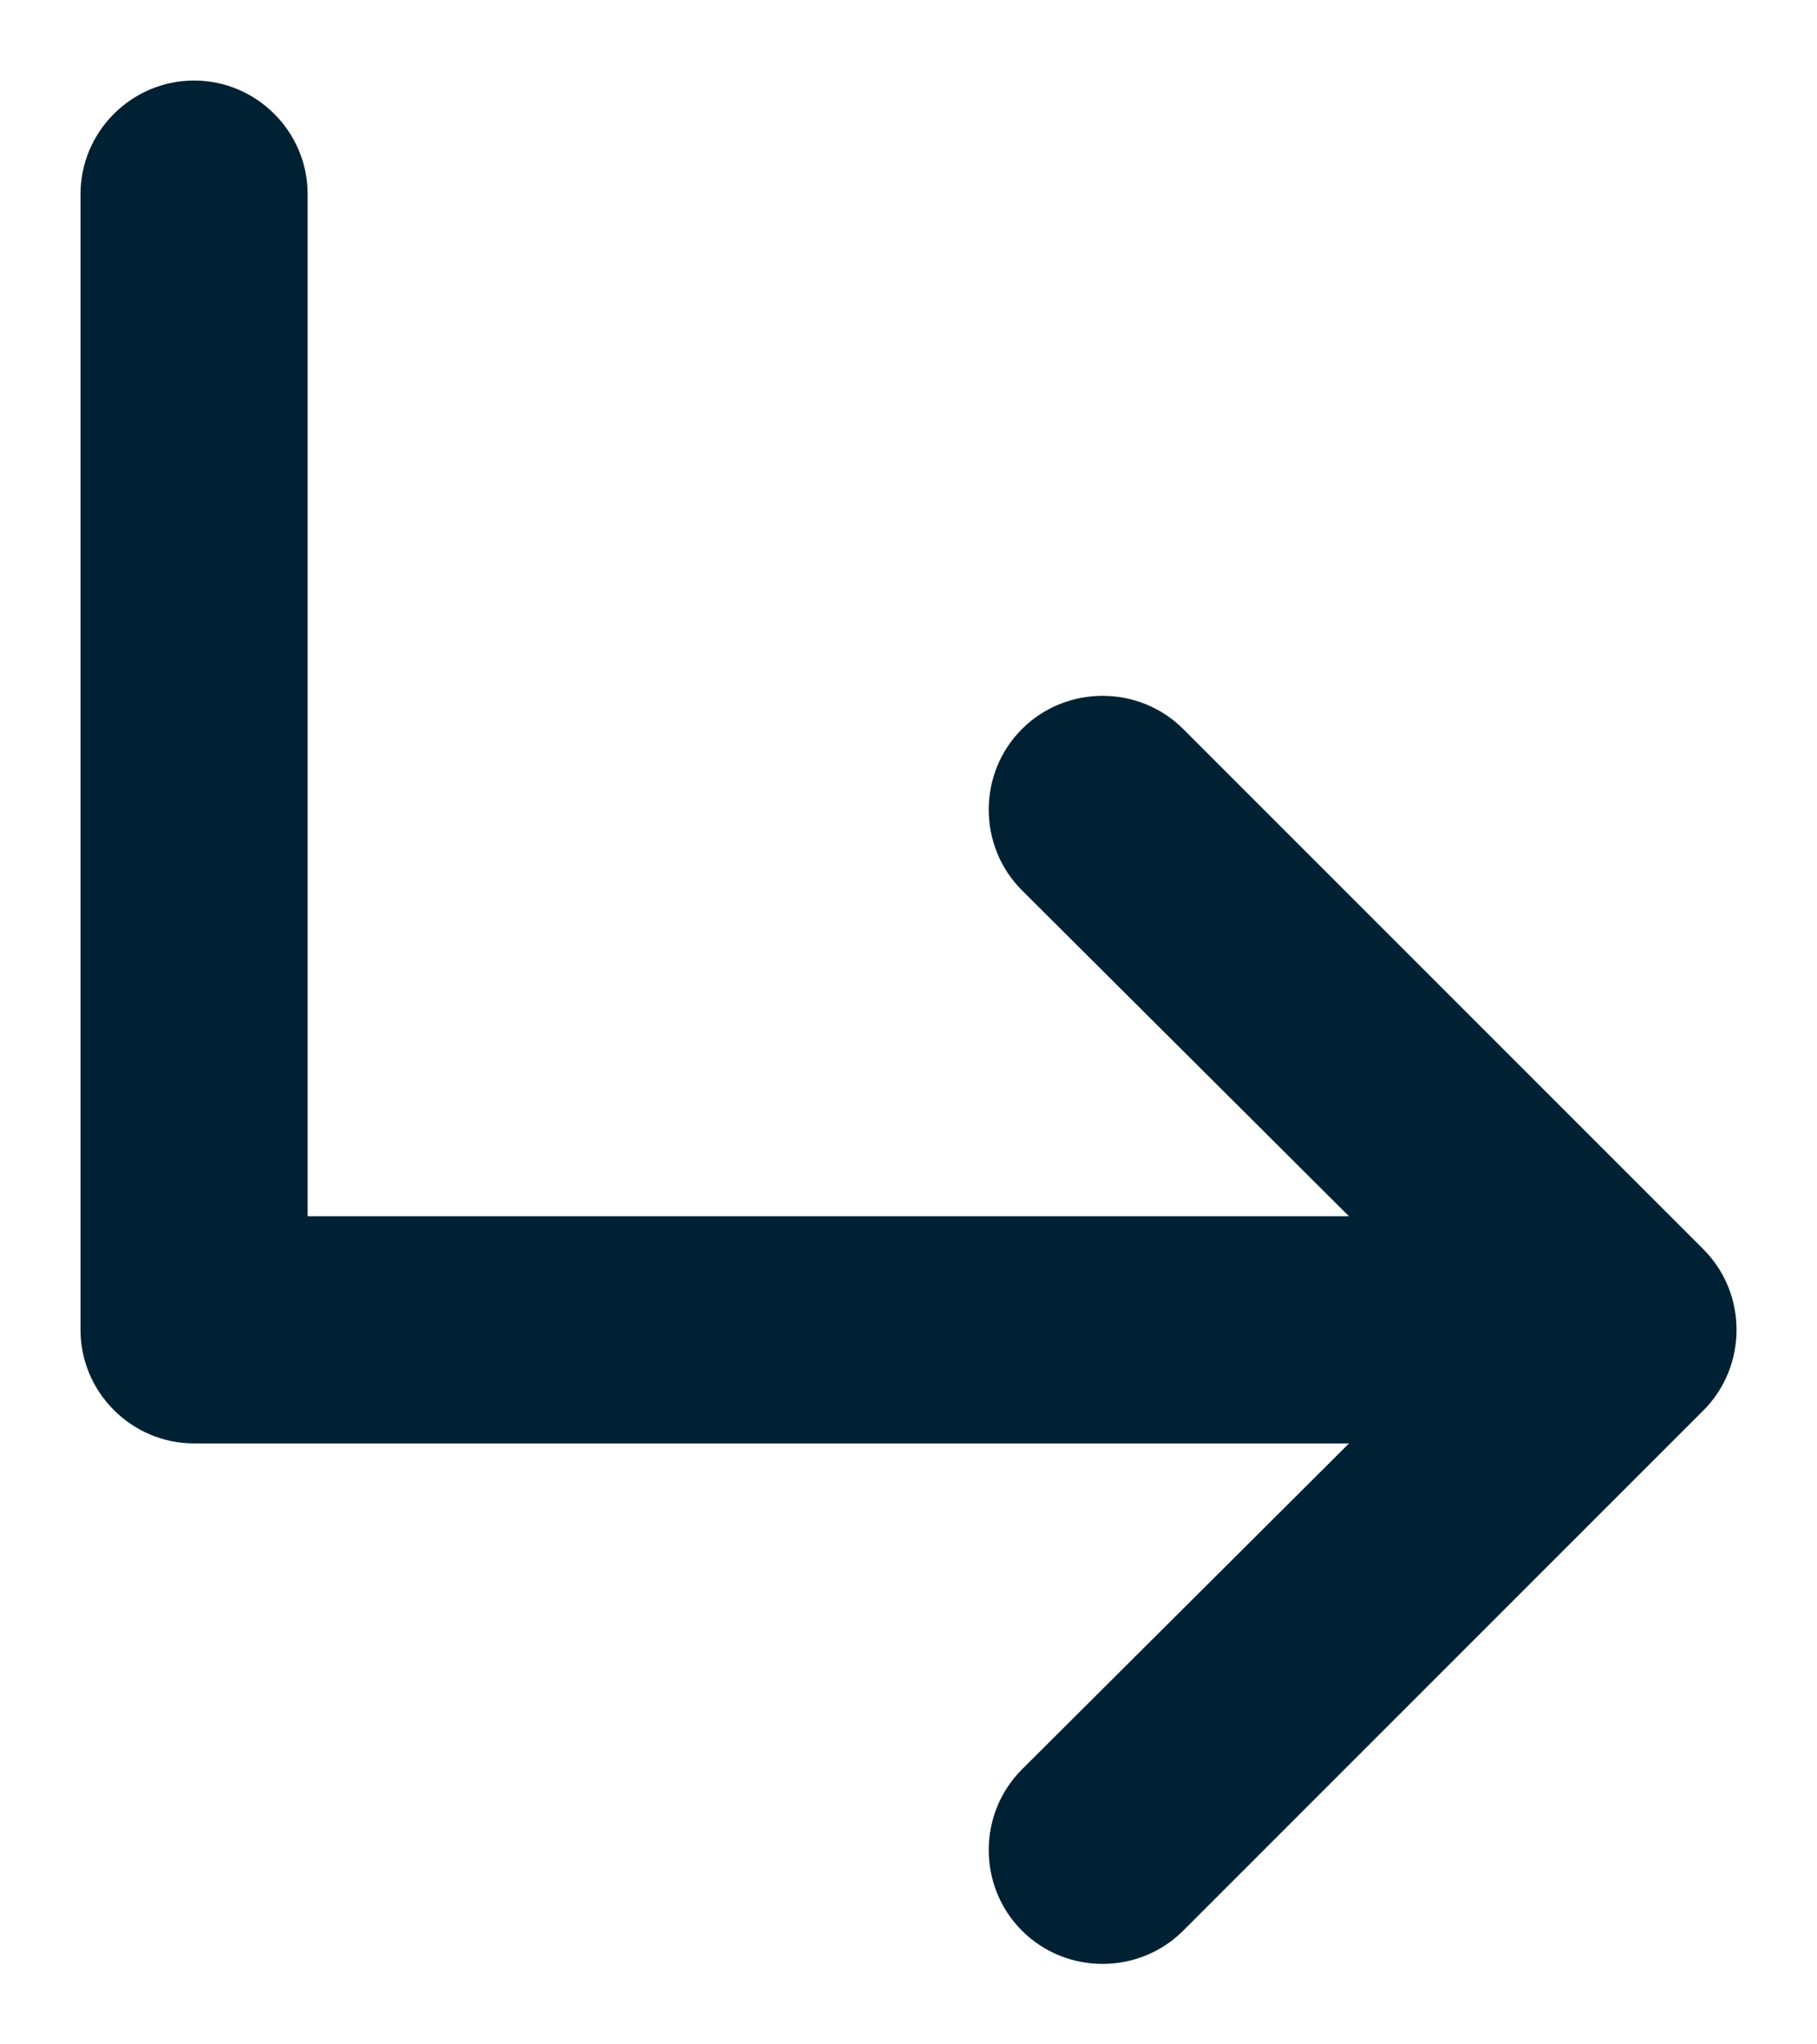 <svg width="16" height="18" viewBox="0 0 16 18" fill="none" xmlns="http://www.w3.org/2000/svg">
<path d="M14.999 12.419L10.419 16.999C10.029 17.389 9.389 17.389 8.999 16.999C8.609 16.609 8.609 15.969 8.999 15.579L11.879 12.709H1.709C1.159 12.709 0.709 12.259 0.709 11.709V1.709C0.709 1.159 1.159 0.709 1.709 0.709C2.259 0.709 2.709 1.159 2.709 1.709V10.709H11.879L8.999 7.839C8.609 7.449 8.609 6.809 8.999 6.419C9.389 6.029 10.029 6.029 10.419 6.419L14.999 10.999C15.389 11.389 15.389 12.029 14.999 12.419Z" fill="#002133"/>
</svg>
